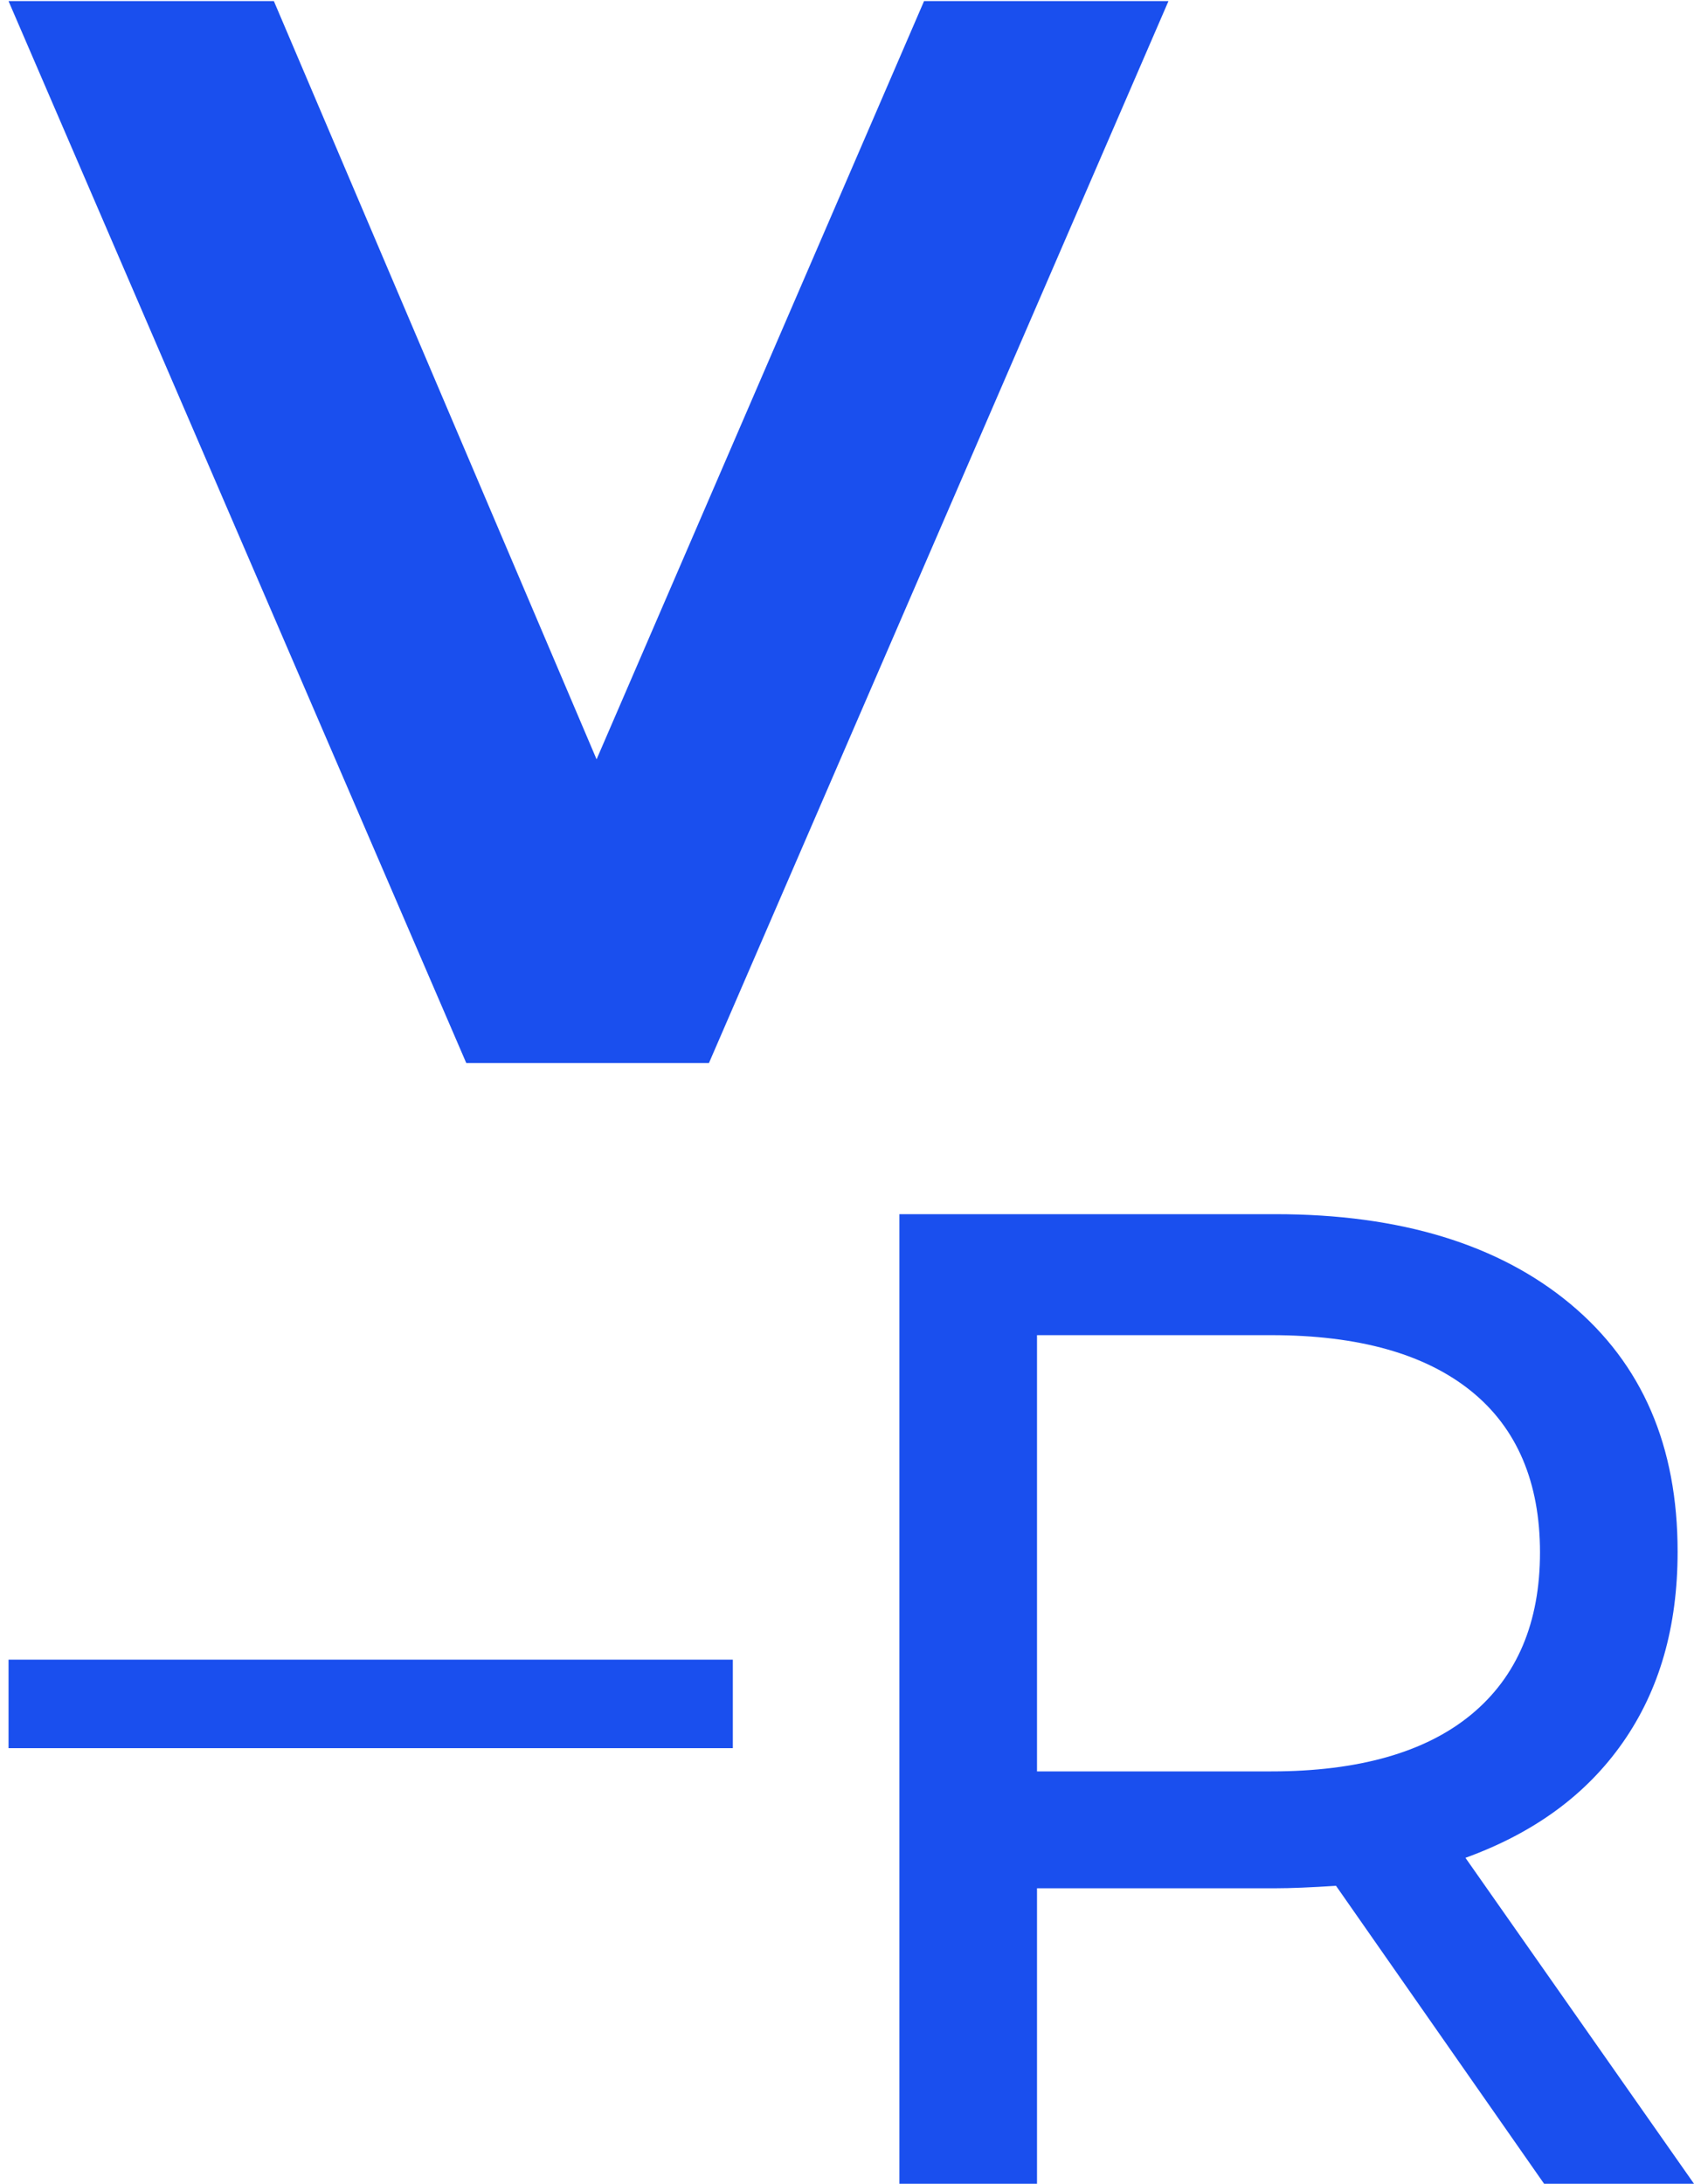 <svg width="194" height="250" viewBox="0 0 194 250" fill="none" xmlns="http://www.w3.org/2000/svg">
<path d="M133.815 0.126L81.187 121.705H53.401L0.978 0.126H31.364L68.321 86.929L105.824 0.126H133.815Z" fill="#1A4FEE"/>
<path d="M176.832 250L153.003 215.889C150.094 216.078 147.749 216.173 146.061 216.173H118.76V250H103V139H146.061C160.415 139 171.672 142.487 179.834 149.271C188.09 156.149 192.123 165.572 192.123 177.634C192.123 186.208 190.06 193.463 185.838 199.494C181.616 205.525 175.612 209.859 167.826 212.686L194 250H176.832ZM168.482 196.29C173.737 191.956 176.363 185.737 176.363 177.727C176.363 169.718 173.737 163.499 168.482 159.258C163.229 155.019 155.63 152.851 145.591 152.851H118.76V202.792H145.591C155.536 202.792 163.229 200.624 168.482 196.29Z" fill="#1A4FEE"/>
<path d="M83.924 190H0.978V200.132H83.924V190Z" fill="#1A4FEE"/>
</svg>

